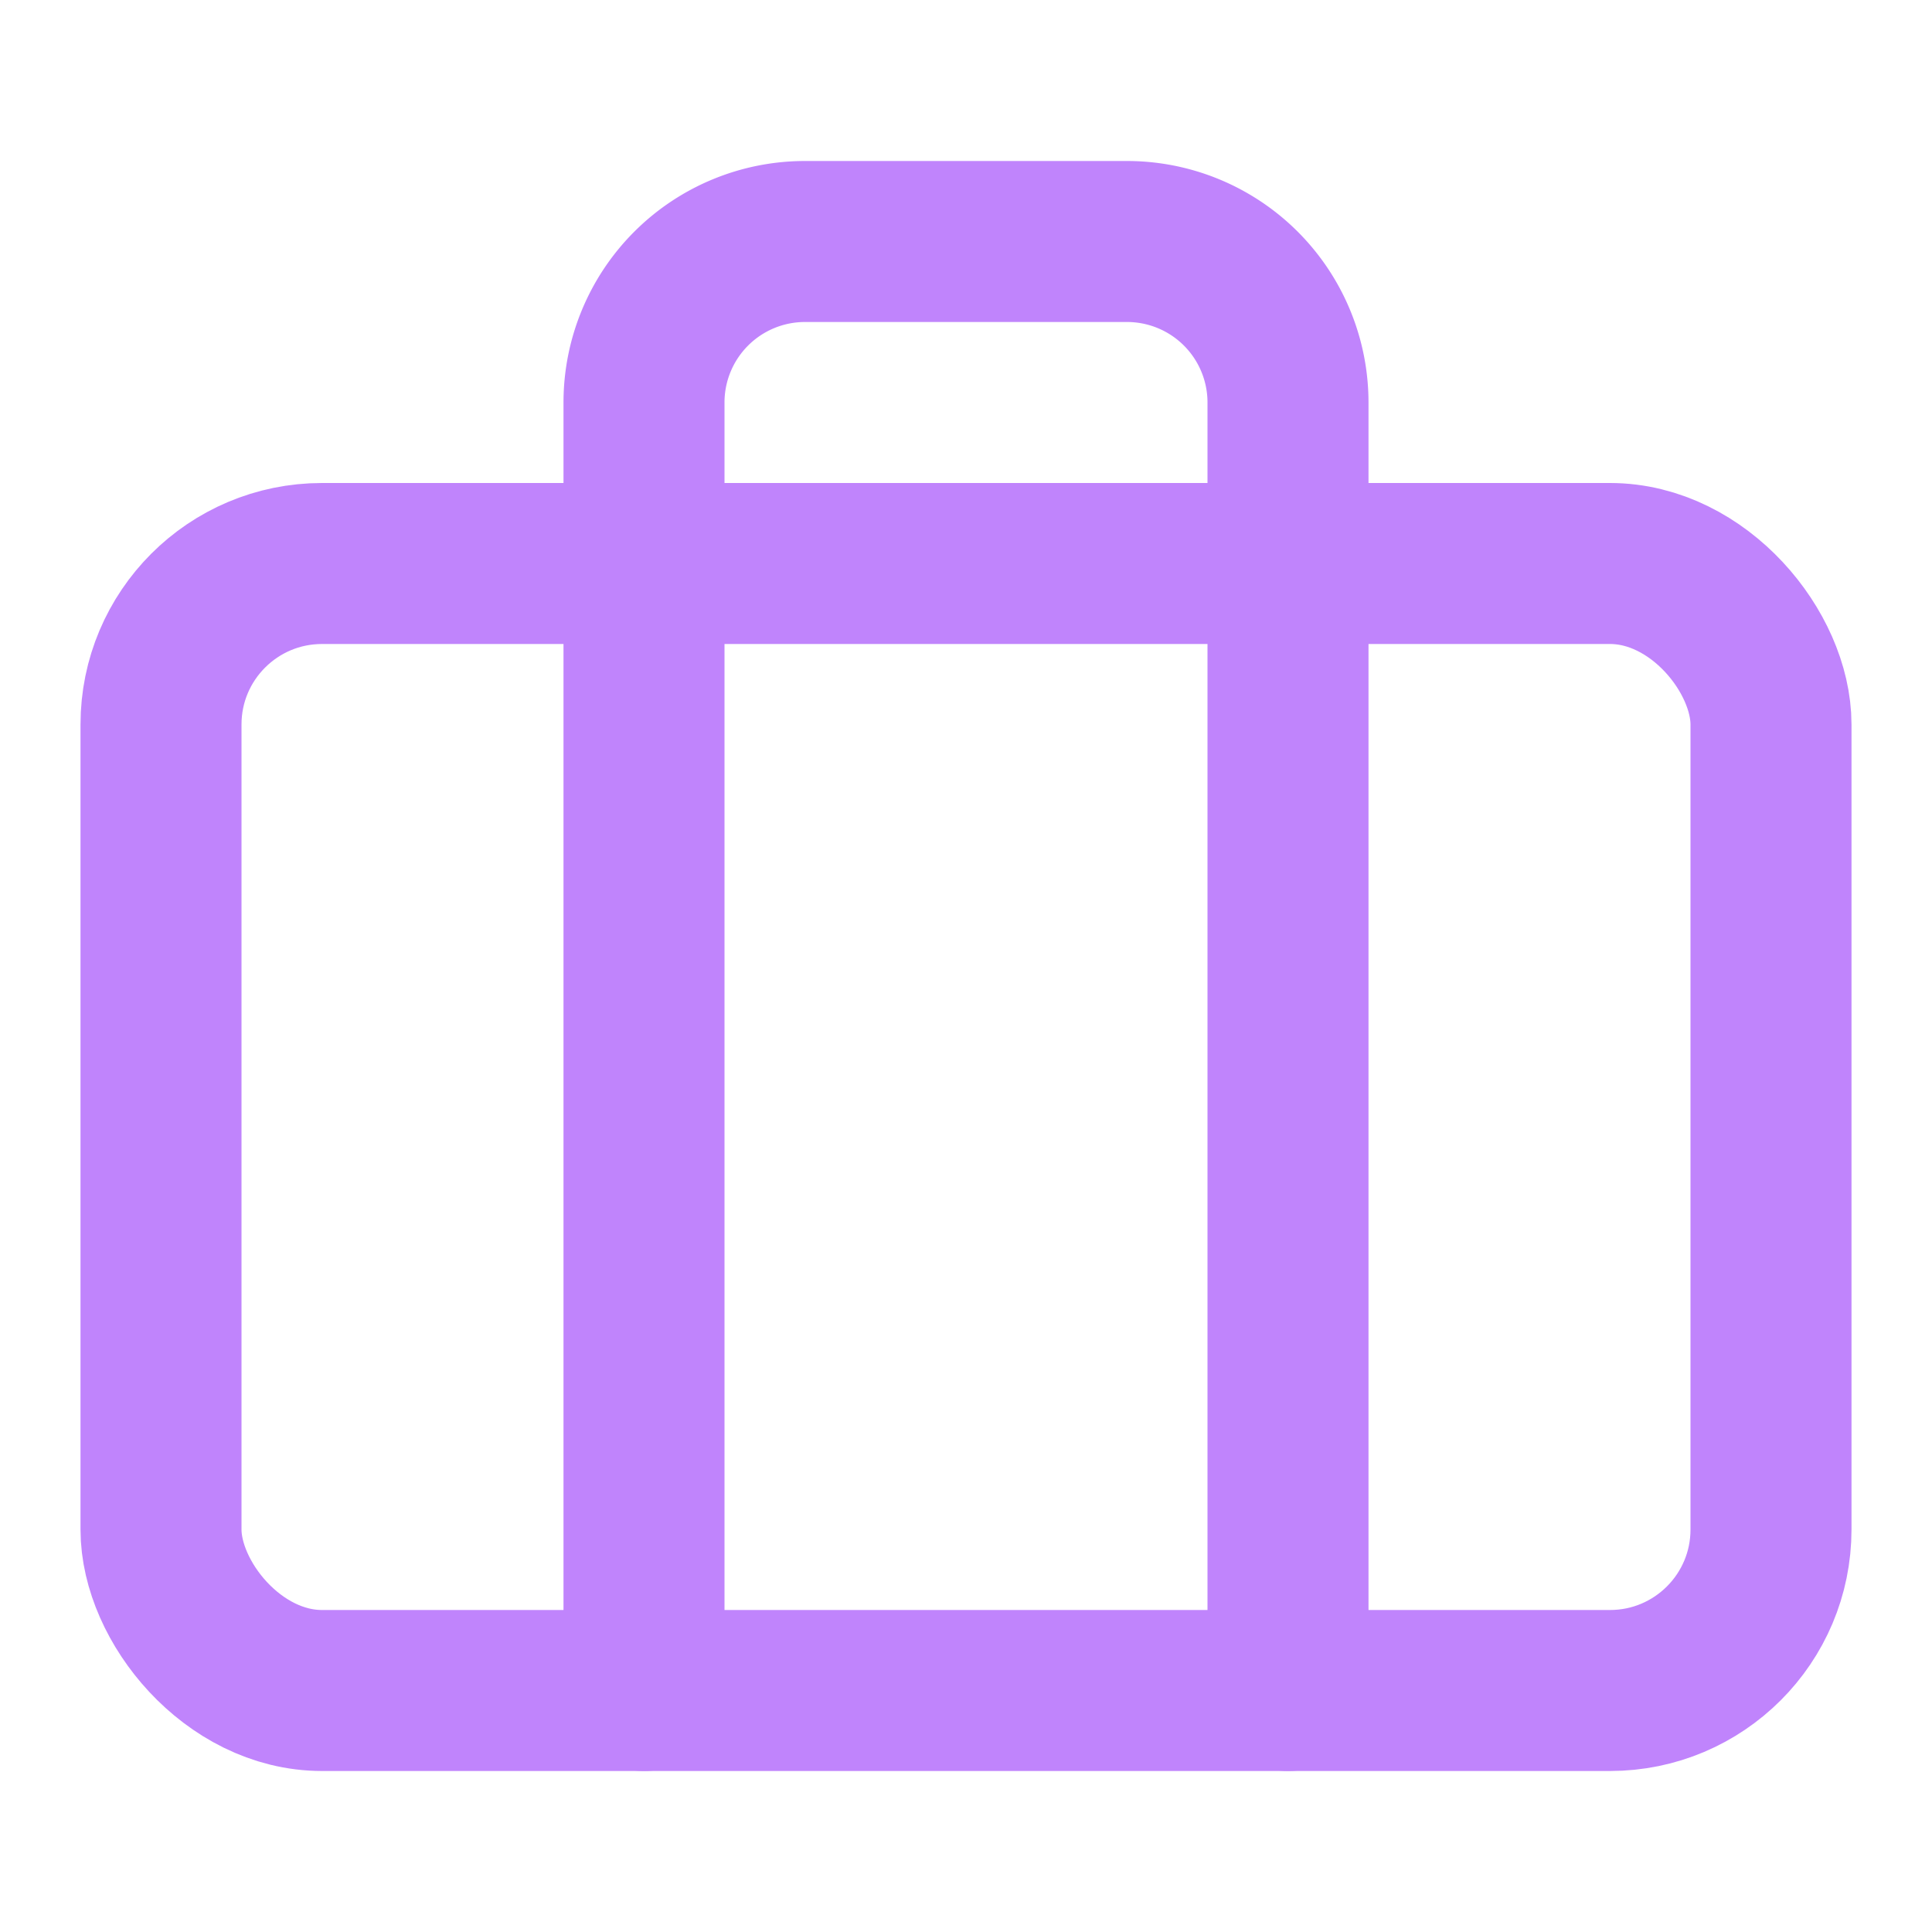 <svg xmlns:xlink="http://www.w3.org/1999/xlink" xmlns="http://www.w3.org/2000/svg" width="86" height="86" viewBox="0 0 24 24" fill="none" stroke="currentColor" stroke-width="2" stroke-linecap="round" stroke-linejoin="round" class="lucide lucide-briefcase "><rect width="20" height="14" x="2" y="7" rx="2" ry="2" stroke="#C084FC" fill="none" stroke-width="2px"></rect><path d="M16 21V5a2 2 0 0 0-2-2h-4a2 2 0 0 0-2 2v16" stroke="#C084FC" fill="none" stroke-width="2px"></path></svg>
